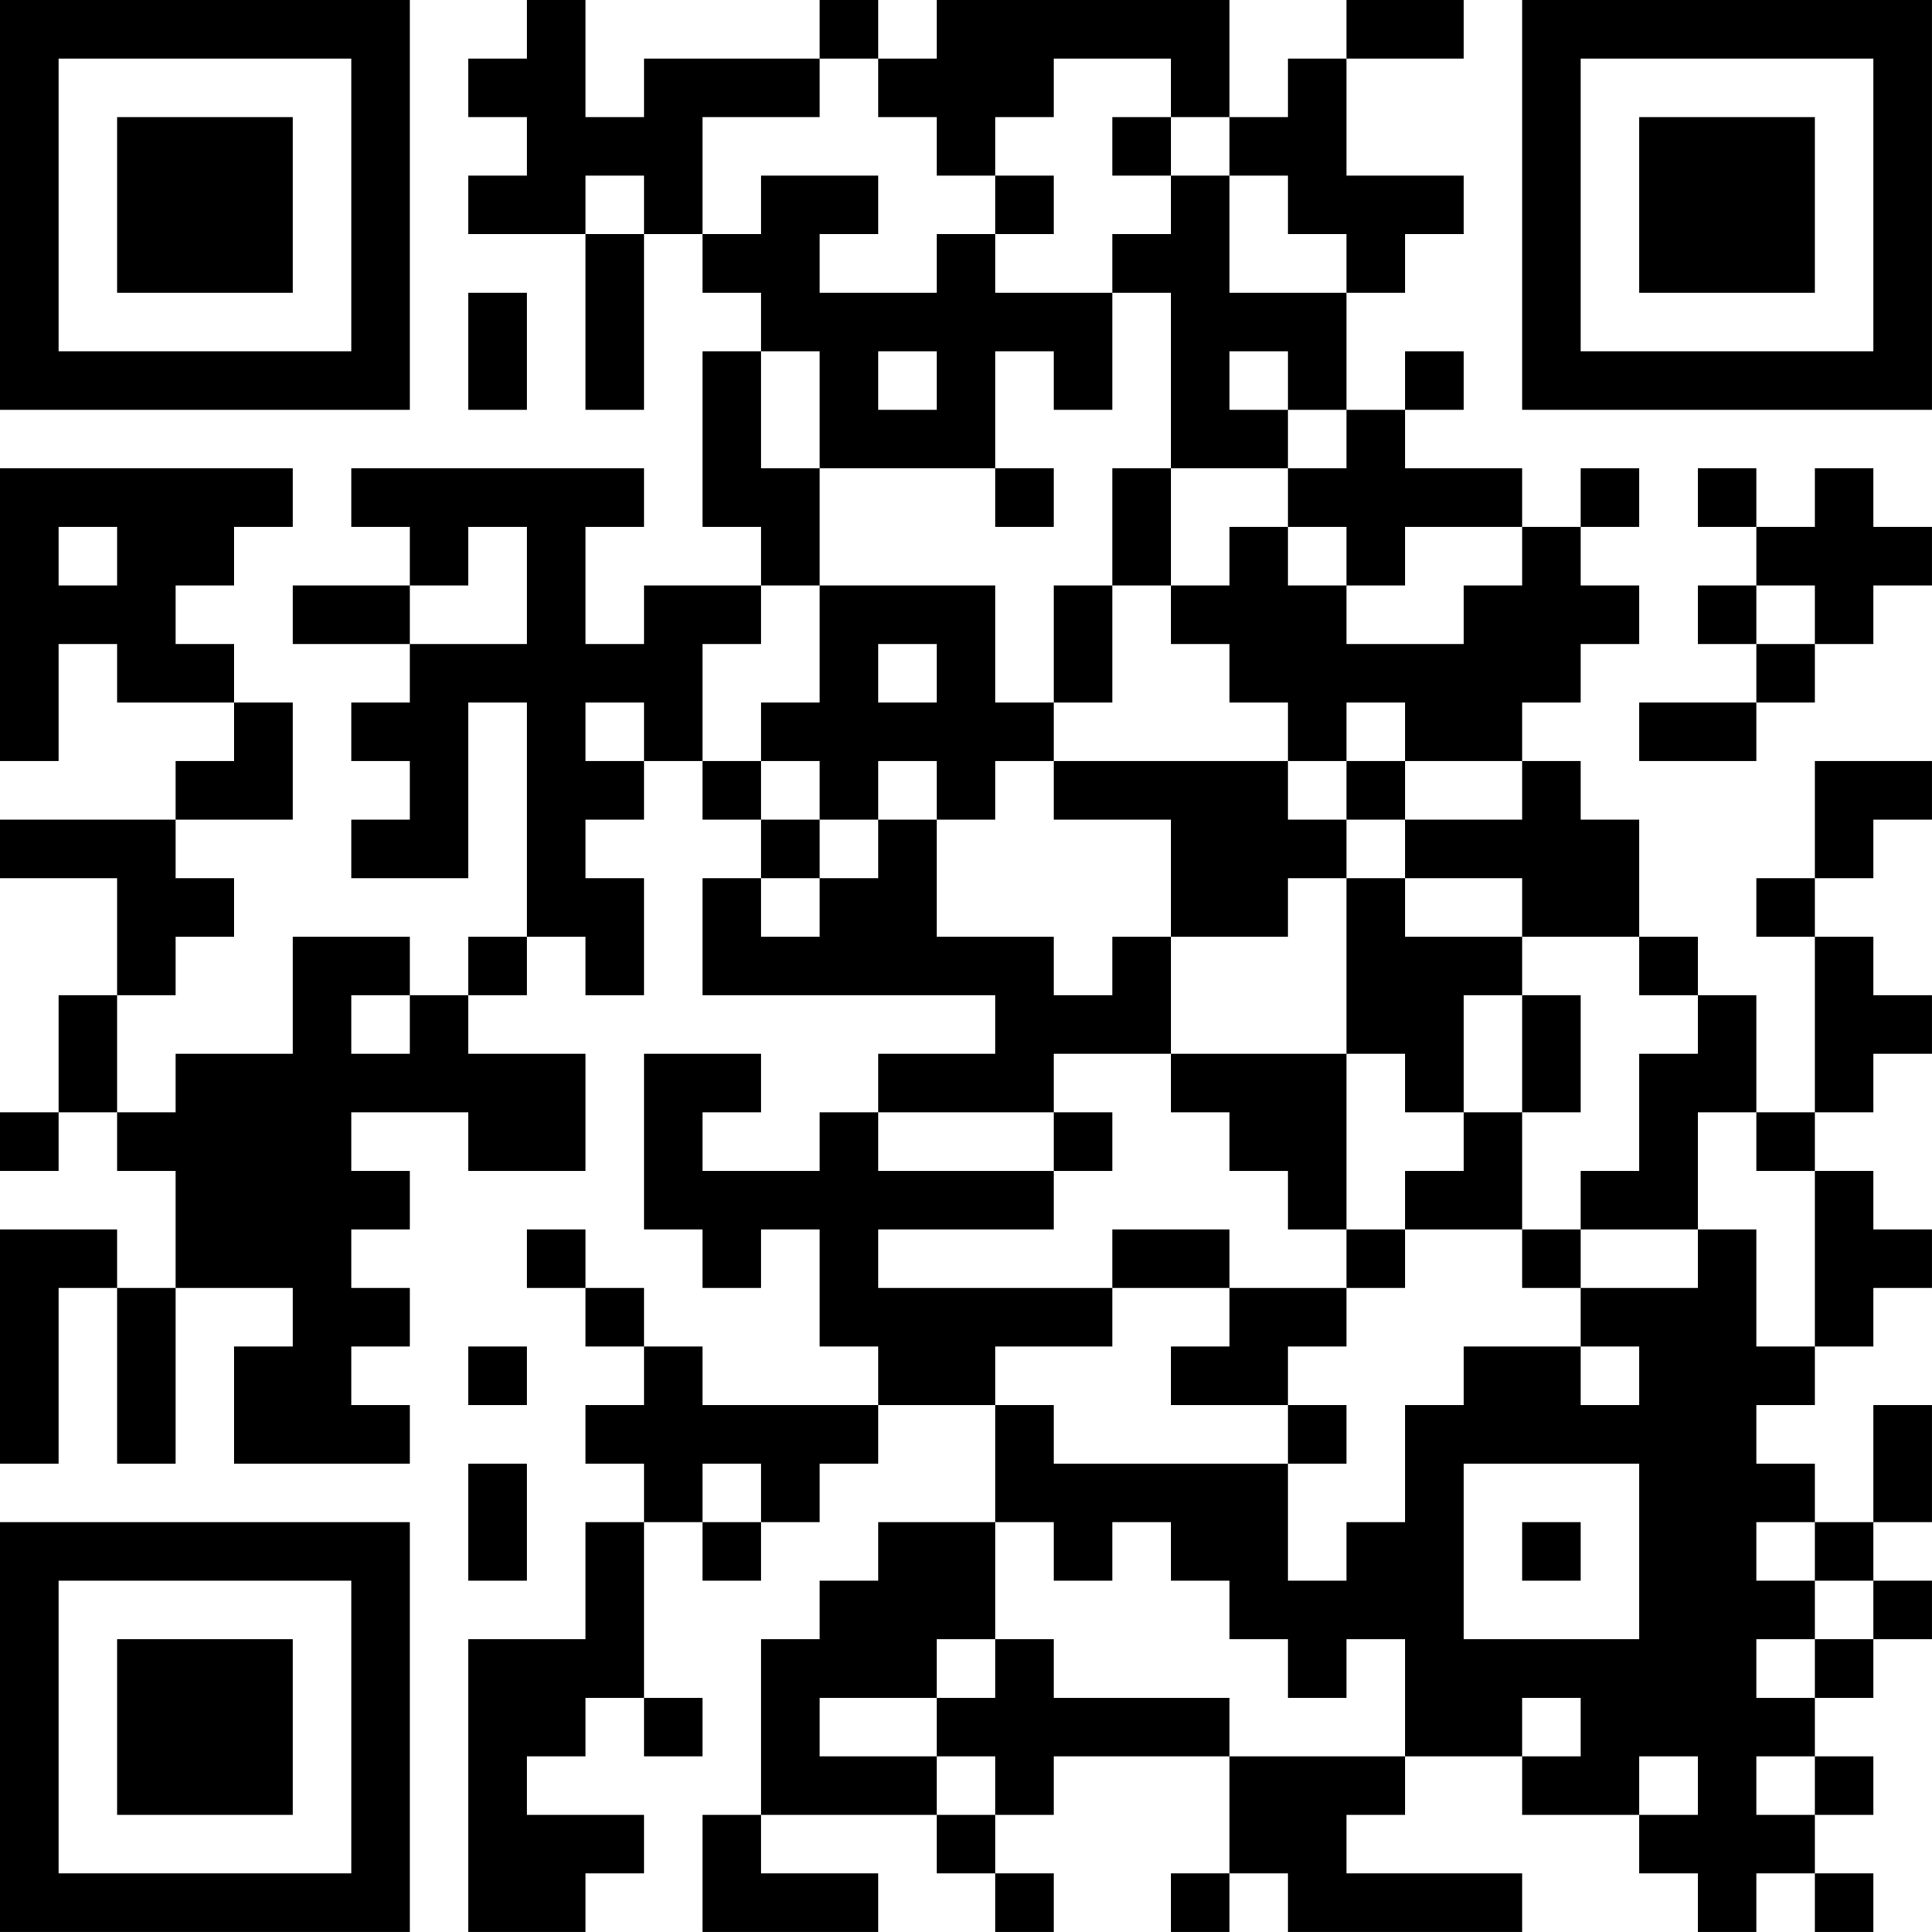 <?xml version="1.0" encoding="UTF-8"?>
<svg xmlns="http://www.w3.org/2000/svg" version="1.1" width="400" height="400" viewBox="0 0 400 400"><rect x="0" y="0" width="400" height="400" fill="#ffffff"/><g transform="scale(12.121)"><g transform="translate(0,0)"><path fill-rule="evenodd" d="M9 0L9 1L8 1L8 2L9 2L9 3L8 3L8 4L10 4L10 7L11 7L11 4L12 4L12 5L13 5L13 6L12 6L12 9L13 9L13 10L11 10L11 11L10 11L10 9L11 9L11 8L6 8L6 9L7 9L7 10L5 10L5 11L7 11L7 12L6 12L6 13L7 13L7 14L6 14L6 15L8 15L8 12L9 12L9 16L8 16L8 17L7 17L7 16L5 16L5 18L3 18L3 19L2 19L2 17L3 17L3 16L4 16L4 15L3 15L3 14L5 14L5 12L4 12L4 11L3 11L3 10L4 10L4 9L5 9L5 8L0 8L0 13L1 13L1 11L2 11L2 12L4 12L4 13L3 13L3 14L0 14L0 15L2 15L2 17L1 17L1 19L0 19L0 20L1 20L1 19L2 19L2 20L3 20L3 22L2 22L2 21L0 21L0 25L1 25L1 22L2 22L2 25L3 25L3 22L5 22L5 23L4 23L4 25L7 25L7 24L6 24L6 23L7 23L7 22L6 22L6 21L7 21L7 20L6 20L6 19L8 19L8 20L10 20L10 18L8 18L8 17L9 17L9 16L10 16L10 17L11 17L11 15L10 15L10 14L11 14L11 13L12 13L12 14L13 14L13 15L12 15L12 17L17 17L17 18L15 18L15 19L14 19L14 20L12 20L12 19L13 19L13 18L11 18L11 21L12 21L12 22L13 22L13 21L14 21L14 23L15 23L15 24L12 24L12 23L11 23L11 22L10 22L10 21L9 21L9 22L10 22L10 23L11 23L11 24L10 24L10 25L11 25L11 26L10 26L10 28L8 28L8 33L10 33L10 32L11 32L11 31L9 31L9 30L10 30L10 29L11 29L11 30L12 30L12 29L11 29L11 26L12 26L12 27L13 27L13 26L14 26L14 25L15 25L15 24L17 24L17 26L15 26L15 27L14 27L14 28L13 28L13 31L12 31L12 33L15 33L15 32L13 32L13 31L16 31L16 32L17 32L17 33L18 33L18 32L17 32L17 31L18 31L18 30L21 30L21 32L20 32L20 33L21 33L21 32L22 32L22 33L26 33L26 32L23 32L23 31L24 31L24 30L26 30L26 31L28 31L28 32L29 32L29 33L30 33L30 32L31 32L31 33L32 33L32 32L31 32L31 31L32 31L32 30L31 30L31 29L32 29L32 28L33 28L33 27L32 27L32 26L33 26L33 24L32 24L32 26L31 26L31 25L30 25L30 24L31 24L31 23L32 23L32 22L33 22L33 21L32 21L32 20L31 20L31 19L32 19L32 18L33 18L33 17L32 17L32 16L31 16L31 15L32 15L32 14L33 14L33 13L31 13L31 15L30 15L30 16L31 16L31 19L30 19L30 17L29 17L29 16L28 16L28 14L27 14L27 13L26 13L26 12L27 12L27 11L28 11L28 10L27 10L27 9L28 9L28 8L27 8L27 9L26 9L26 8L24 8L24 7L25 7L25 6L24 6L24 7L23 7L23 5L24 5L24 4L25 4L25 3L23 3L23 1L25 1L25 0L23 0L23 1L22 1L22 2L21 2L21 0L16 0L16 1L15 1L15 0L14 0L14 1L11 1L11 2L10 2L10 0ZM14 1L14 2L12 2L12 4L13 4L13 3L15 3L15 4L14 4L14 5L16 5L16 4L17 4L17 5L19 5L19 7L18 7L18 6L17 6L17 8L14 8L14 6L13 6L13 8L14 8L14 10L13 10L13 11L12 11L12 13L13 13L13 14L14 14L14 15L13 15L13 16L14 16L14 15L15 15L15 14L16 14L16 16L18 16L18 17L19 17L19 16L20 16L20 18L18 18L18 19L15 19L15 20L18 20L18 21L15 21L15 22L19 22L19 23L17 23L17 24L18 24L18 25L22 25L22 27L23 27L23 26L24 26L24 24L25 24L25 23L27 23L27 24L28 24L28 23L27 23L27 22L29 22L29 21L30 21L30 23L31 23L31 20L30 20L30 19L29 19L29 21L27 21L27 20L28 20L28 18L29 18L29 17L28 17L28 16L26 16L26 15L24 15L24 14L26 14L26 13L24 13L24 12L23 12L23 13L22 13L22 12L21 12L21 11L20 11L20 10L21 10L21 9L22 9L22 10L23 10L23 11L25 11L25 10L26 10L26 9L24 9L24 10L23 10L23 9L22 9L22 8L23 8L23 7L22 7L22 6L21 6L21 7L22 7L22 8L20 8L20 5L19 5L19 4L20 4L20 3L21 3L21 5L23 5L23 4L22 4L22 3L21 3L21 2L20 2L20 1L18 1L18 2L17 2L17 3L16 3L16 2L15 2L15 1ZM19 2L19 3L20 3L20 2ZM10 3L10 4L11 4L11 3ZM17 3L17 4L18 4L18 3ZM8 5L8 7L9 7L9 5ZM15 6L15 7L16 7L16 6ZM17 8L17 9L18 9L18 8ZM19 8L19 10L18 10L18 12L17 12L17 10L14 10L14 12L13 12L13 13L14 13L14 14L15 14L15 13L16 13L16 14L17 14L17 13L18 13L18 14L20 14L20 16L22 16L22 15L23 15L23 18L20 18L20 19L21 19L21 20L22 20L22 21L23 21L23 22L21 22L21 21L19 21L19 22L21 22L21 23L20 23L20 24L22 24L22 25L23 25L23 24L22 24L22 23L23 23L23 22L24 22L24 21L26 21L26 22L27 22L27 21L26 21L26 19L27 19L27 17L26 17L26 16L24 16L24 15L23 15L23 14L24 14L24 13L23 13L23 14L22 14L22 13L18 13L18 12L19 12L19 10L20 10L20 8ZM29 8L29 9L30 9L30 10L29 10L29 11L30 11L30 12L28 12L28 13L30 13L30 12L31 12L31 11L32 11L32 10L33 10L33 9L32 9L32 8L31 8L31 9L30 9L30 8ZM1 9L1 10L2 10L2 9ZM8 9L8 10L7 10L7 11L9 11L9 9ZM30 10L30 11L31 11L31 10ZM15 11L15 12L16 12L16 11ZM10 12L10 13L11 13L11 12ZM6 17L6 18L7 18L7 17ZM25 17L25 19L24 19L24 18L23 18L23 21L24 21L24 20L25 20L25 19L26 19L26 17ZM18 19L18 20L19 20L19 19ZM8 23L8 24L9 24L9 23ZM8 25L8 27L9 27L9 25ZM12 25L12 26L13 26L13 25ZM25 25L25 28L28 28L28 25ZM17 26L17 28L16 28L16 29L14 29L14 30L16 30L16 31L17 31L17 30L16 30L16 29L17 29L17 28L18 28L18 29L21 29L21 30L24 30L24 28L23 28L23 29L22 29L22 28L21 28L21 27L20 27L20 26L19 26L19 27L18 27L18 26ZM26 26L26 27L27 27L27 26ZM30 26L30 27L31 27L31 28L30 28L30 29L31 29L31 28L32 28L32 27L31 27L31 26ZM26 29L26 30L27 30L27 29ZM28 30L28 31L29 31L29 30ZM30 30L30 31L31 31L31 30ZM0 0L0 7L7 7L7 0ZM1 1L1 6L6 6L6 1ZM2 2L2 5L5 5L5 2ZM26 0L26 7L33 7L33 0ZM27 1L27 6L32 6L32 1ZM28 2L28 5L31 5L31 2ZM0 26L0 33L7 33L7 26ZM1 27L1 32L6 32L6 27ZM2 28L2 31L5 31L5 28Z" fill="#000000"/></g></g></svg>
